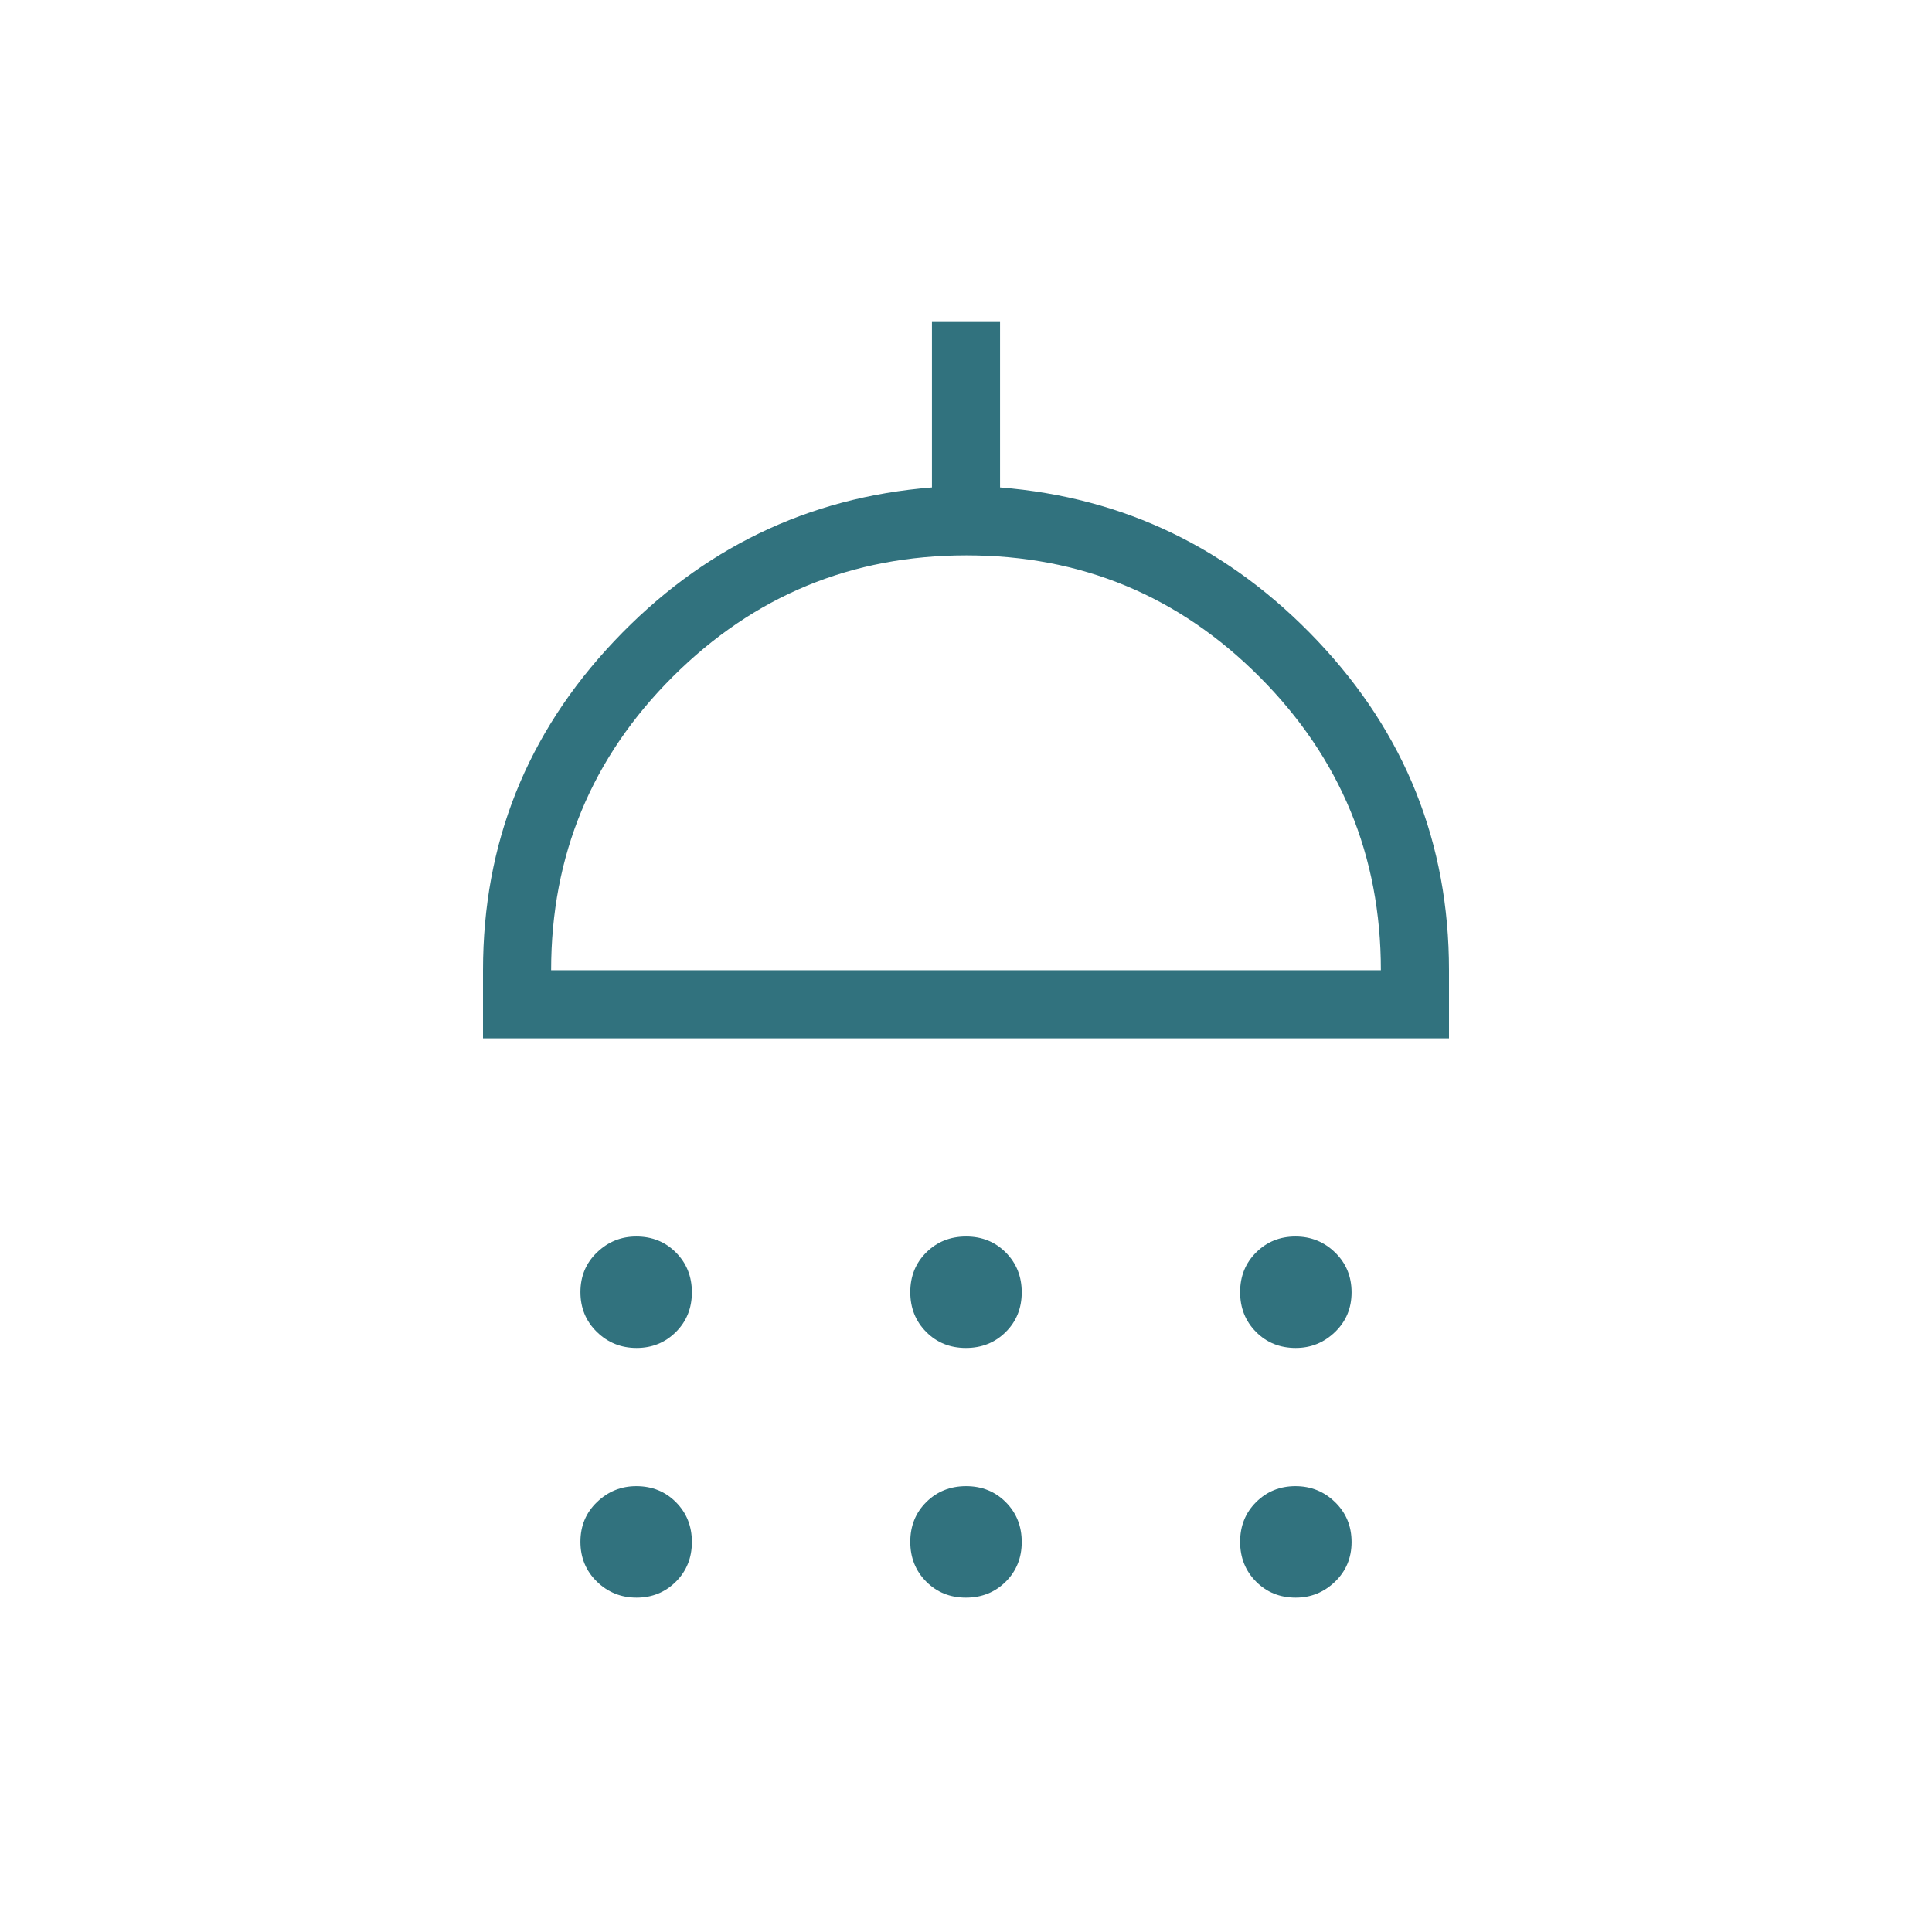 <svg xmlns="http://www.w3.org/2000/svg" height="40px" viewBox="0 -960 960 960" width="40px" fill="#31727E"><path d="M316.3-290.21q-11.56 0-19.72-7.96-8.17-7.96-8.17-19.78t8.23-19.73q8.22-7.91 19.52-7.91 11.81 0 19.72 7.96 7.91 7.97 7.91 19.79 0 11.81-7.96 19.72-7.96 7.91-19.53 7.91Zm163.65 0q-11.82 0-19.73-7.96t-7.91-19.78q0-11.82 7.96-19.73 7.97-7.91 19.78-7.91 11.82 0 19.73 7.96 7.91 7.97 7.91 19.79 0 11.81-7.96 19.72-7.97 7.91-19.78 7.91Zm163.89 0q-11.81 0-19.72-7.96-7.91-7.96-7.91-19.78t7.96-19.73q7.96-7.91 19.53-7.91 11.56 0 19.72 7.96 8.17 7.97 8.17 19.79 0 11.81-8.23 19.72-8.22 7.91-19.52 7.91ZM240-444.05v-33.85q0-94.61 65.23-163.56t157.85-76.34V-800h33.84v82.2q92.62 7.39 157.85 76.34Q720-572.51 720-477.9v33.85H240Zm33.85-33.85h412.3q0-85.25-60.23-145.7-60.24-60.45-145.71-60.45t-145.92 60.3q-60.44 60.3-60.44 145.85Zm42.45 311.75q-11.56 0-19.72-7.97-8.17-7.96-8.17-19.78t8.23-19.73q8.22-7.91 19.52-7.91 11.81 0 19.72 7.97 7.91 7.96 7.91 19.78t-7.96 19.73q-7.96 7.91-19.53 7.91Zm163.65 0q-11.82 0-19.73-7.97-7.91-7.96-7.91-19.78t7.96-19.73q7.97-7.91 19.78-7.91 11.82 0 19.73 7.97 7.91 7.96 7.91 19.78t-7.96 19.73q-7.97 7.91-19.78 7.91Zm163.89 0q-11.81 0-19.72-7.97-7.91-7.96-7.91-19.78t7.96-19.73q7.96-7.91 19.53-7.91 11.56 0 19.72 7.97 8.17 7.96 8.17 19.78t-8.23 19.73q-8.22 7.91-19.52 7.91ZM480-477.9Z"/></svg>